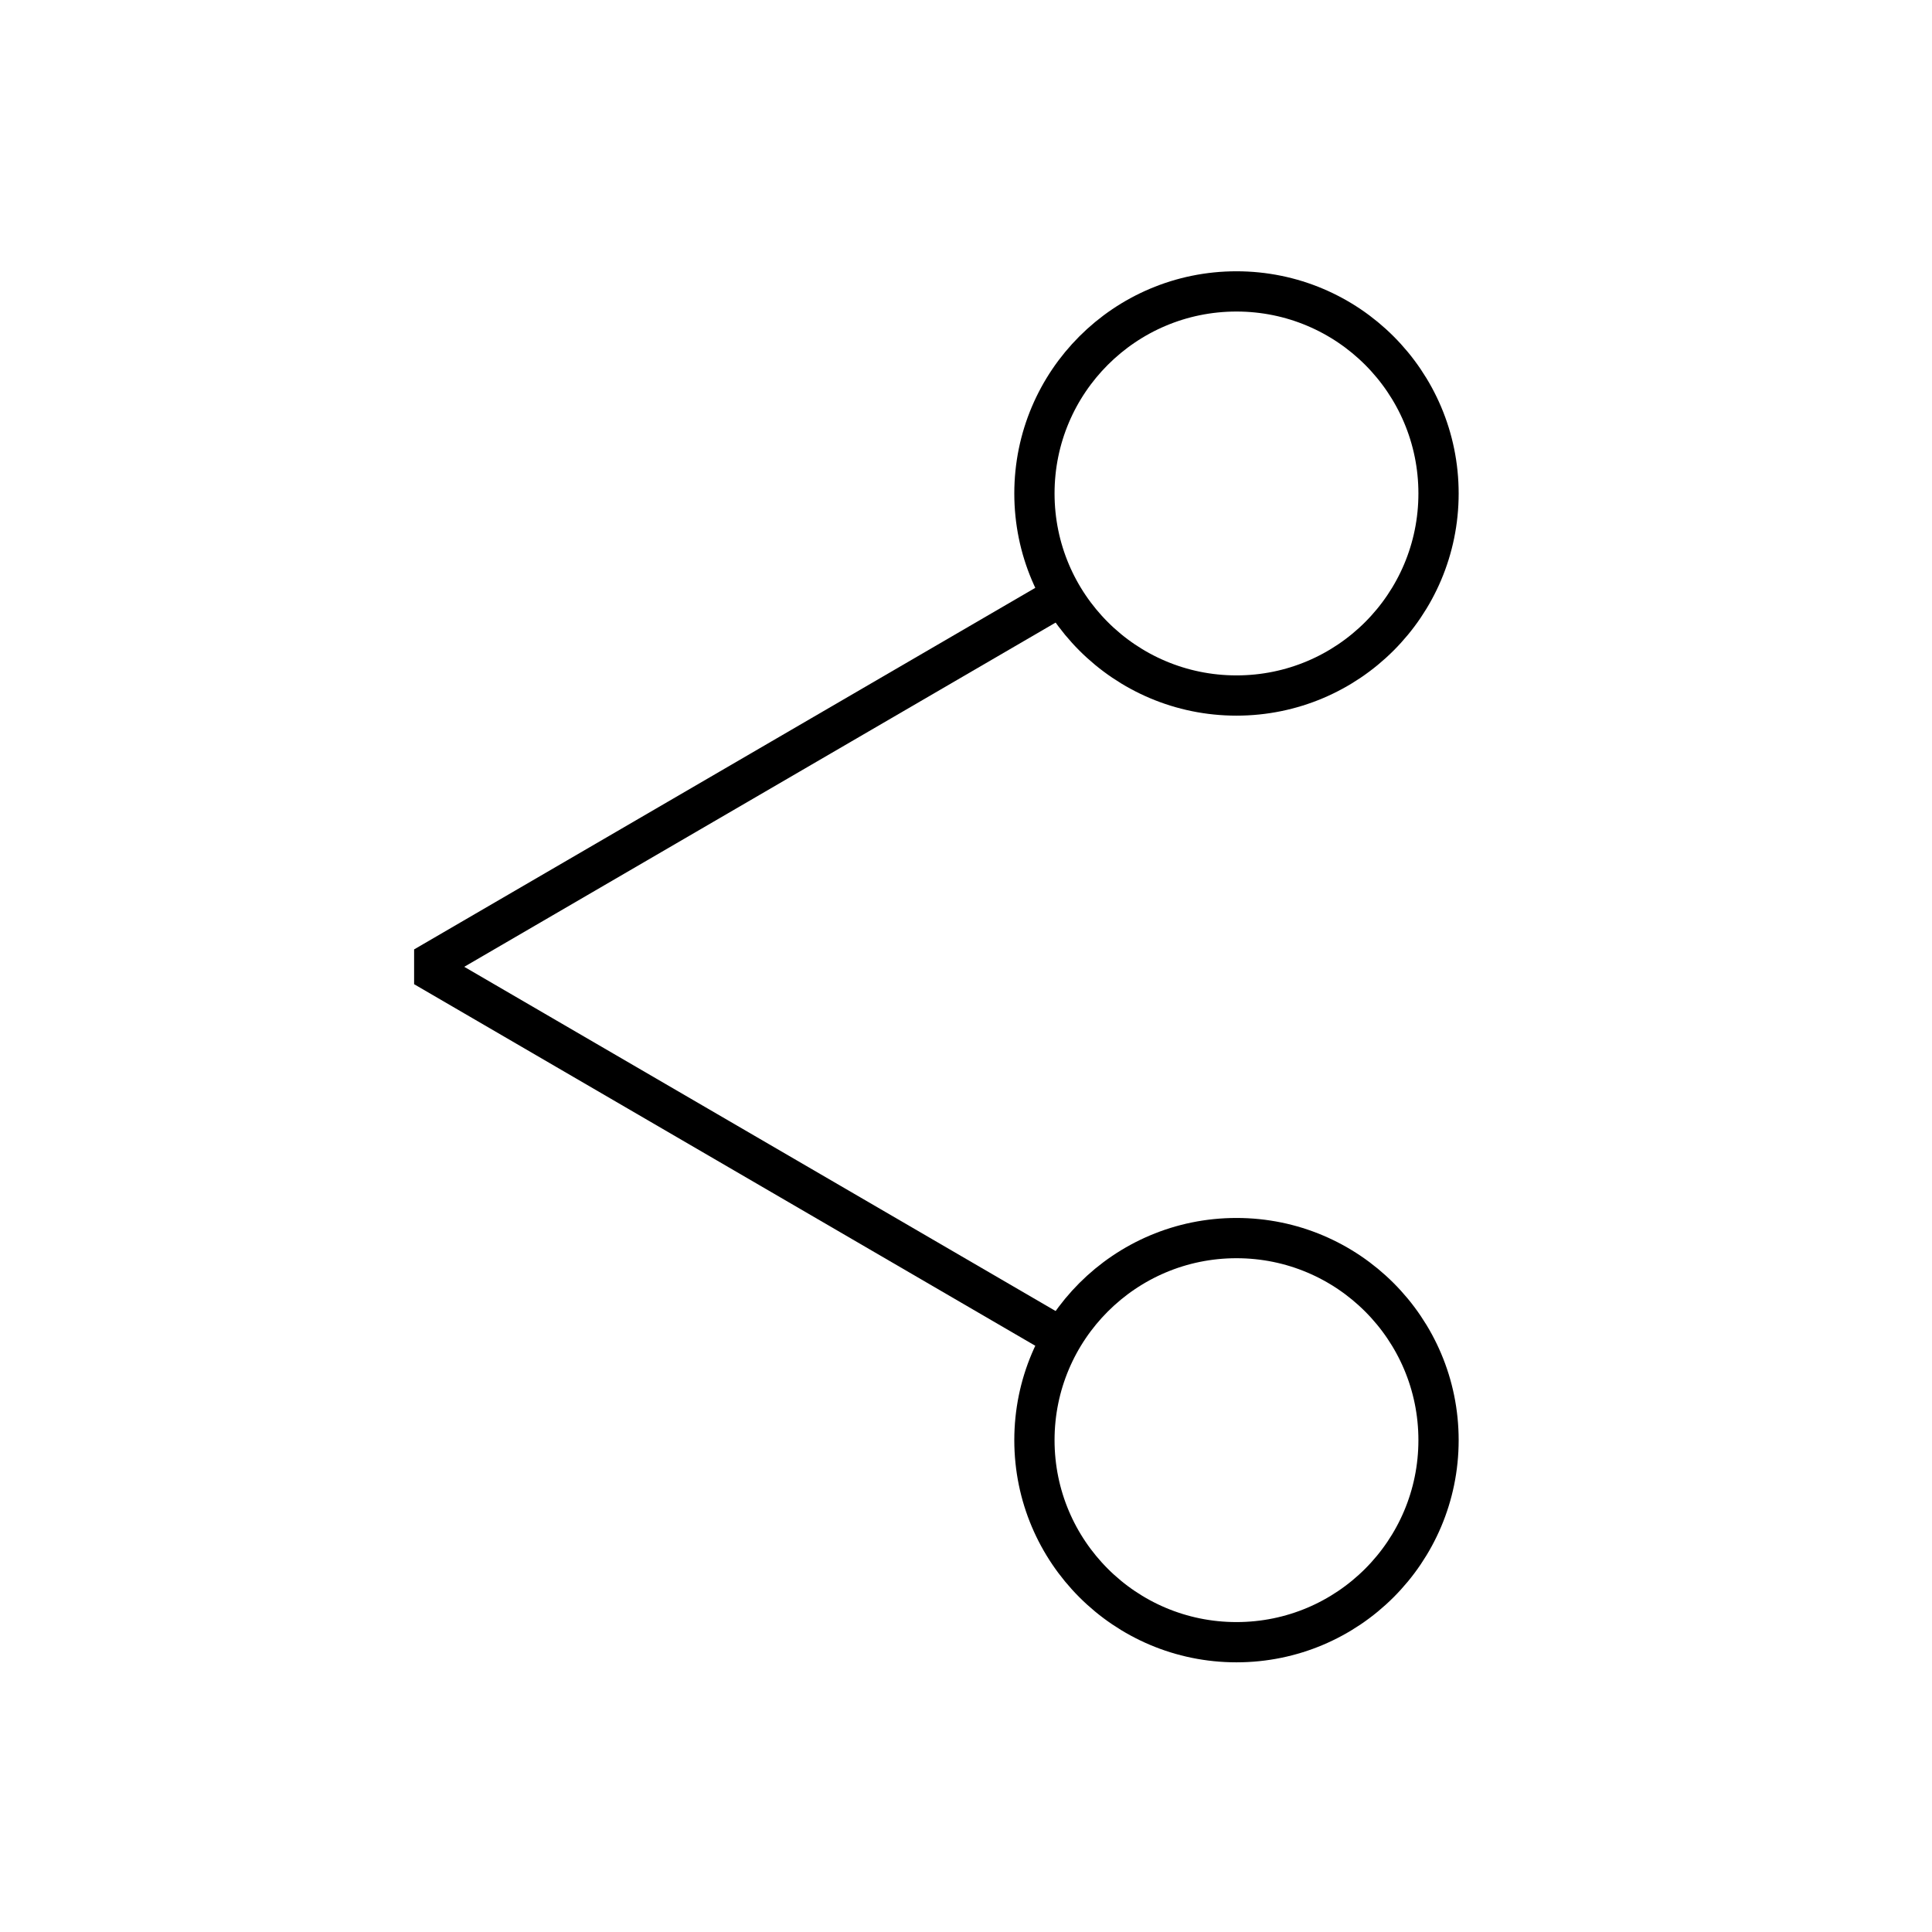 <svg id="Laag_1" data-name="Laag 1" xmlns="http://www.w3.org/2000/svg" viewBox="0 0 24 24"><defs><style>.cls-1{fill:#fff;}.cls-2,.cls-3{fill:none;stroke:#000;stroke-width:0.5px;}.cls-2{stroke-linejoin:bevel;}.cls-3{stroke-miterlimit:10;}</style></defs><title>DC-icon_S-share</title><polyline class="cls-2" points="13.19 16.62 5.27 12.01 13.19 7.4"/><circle class="cls-3" cx="15.36" cy="17.89" r="2.51"/><circle class="cls-3" cx="15.36" cy="6.13" r="2.51"/></svg>
